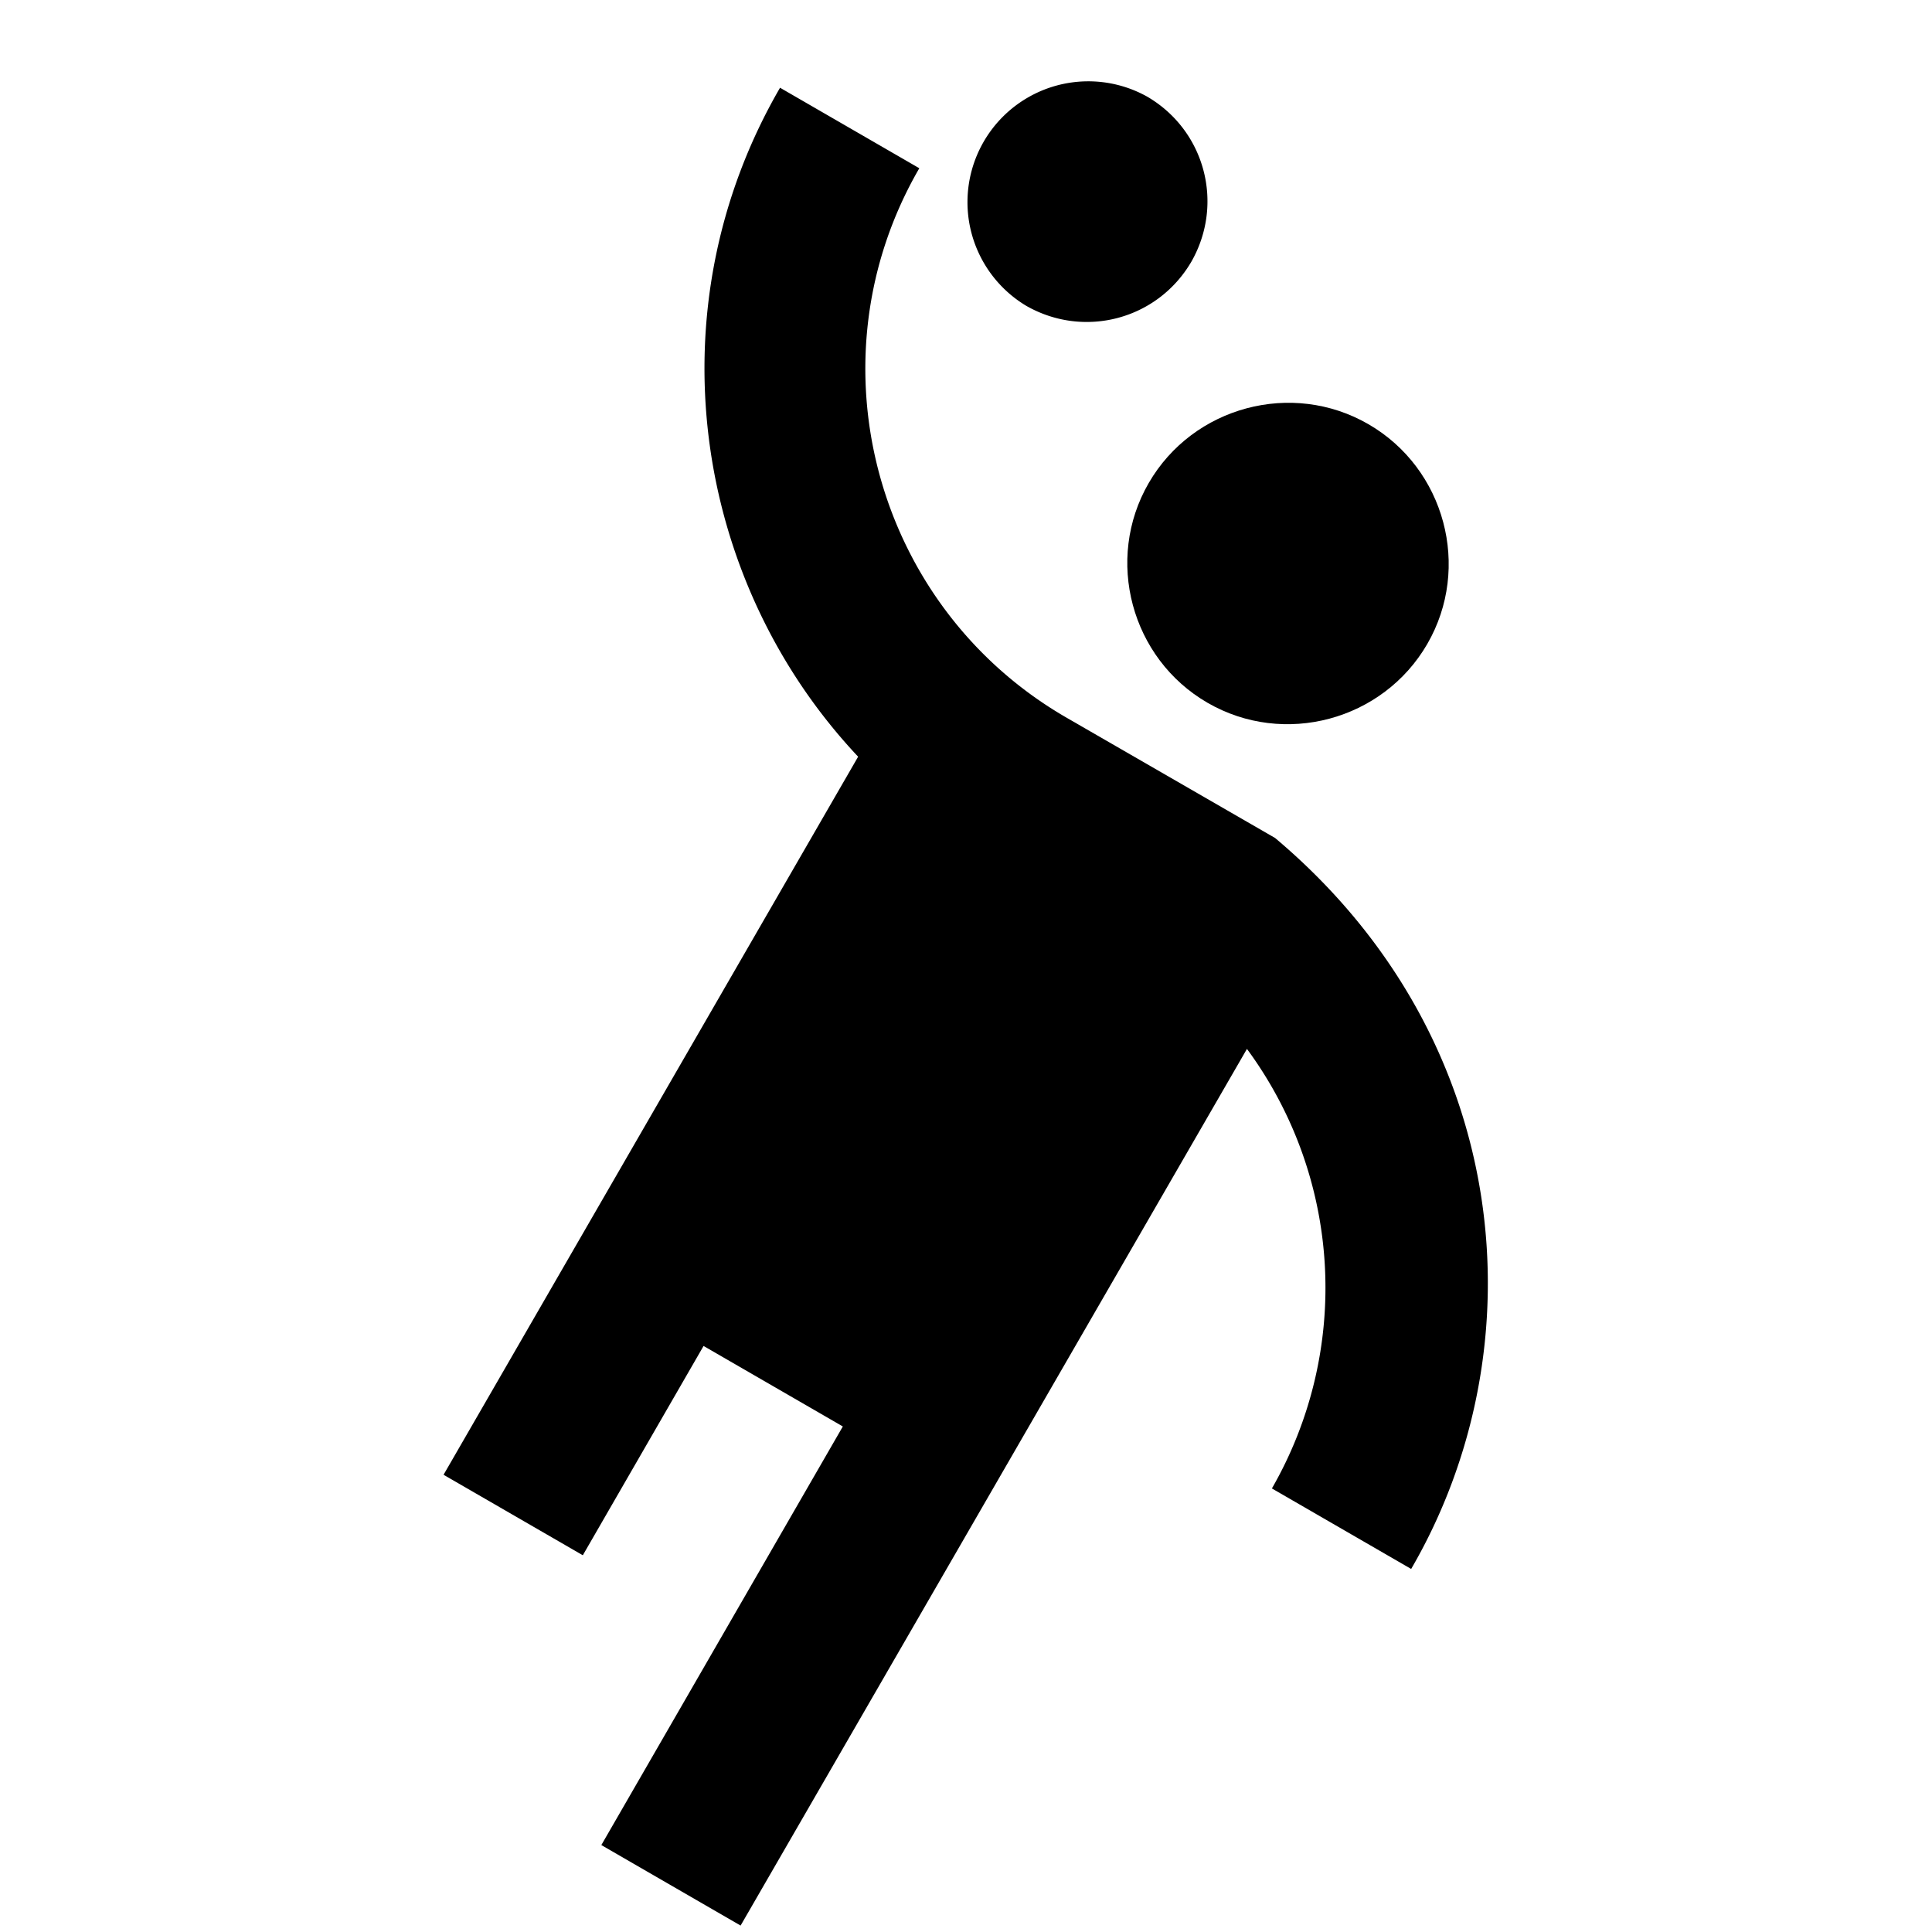 <svg xmlns="http://www.w3.org/2000/svg" width="24" height="24" viewBox="0 0 24 24"><path d="M14.27 6c-.55.95-.22 2.18.73 2.73.95.55 2.18.22 2.73-.73.55-.95.22-2.18-.73-2.73-.95-.55-2.18-.22-2.73.73z"/><path d="m15.84 10.41-2.6-1.5c-2.38-1.38-3.2-4.44-1.82-6.82l-1.73-1C8.1 3.83 8.6 7.21 10.66 9.4l-5.15 8.92 1.73 1 1.5-2.6 1.73 1-3 5.2 1.73 1 6.29-10.89a5.002 5.002 0 0 1 .31 5.46l1.73 1c1.6-2.75 1.28-6.58-1.69-9.08zM12.75 3.8c.72.41 1.63.17 2.05-.55.41-.72.17-1.63-.55-2.05a1.501 1.501 0 0 0-1.5 2.6z"/></svg>